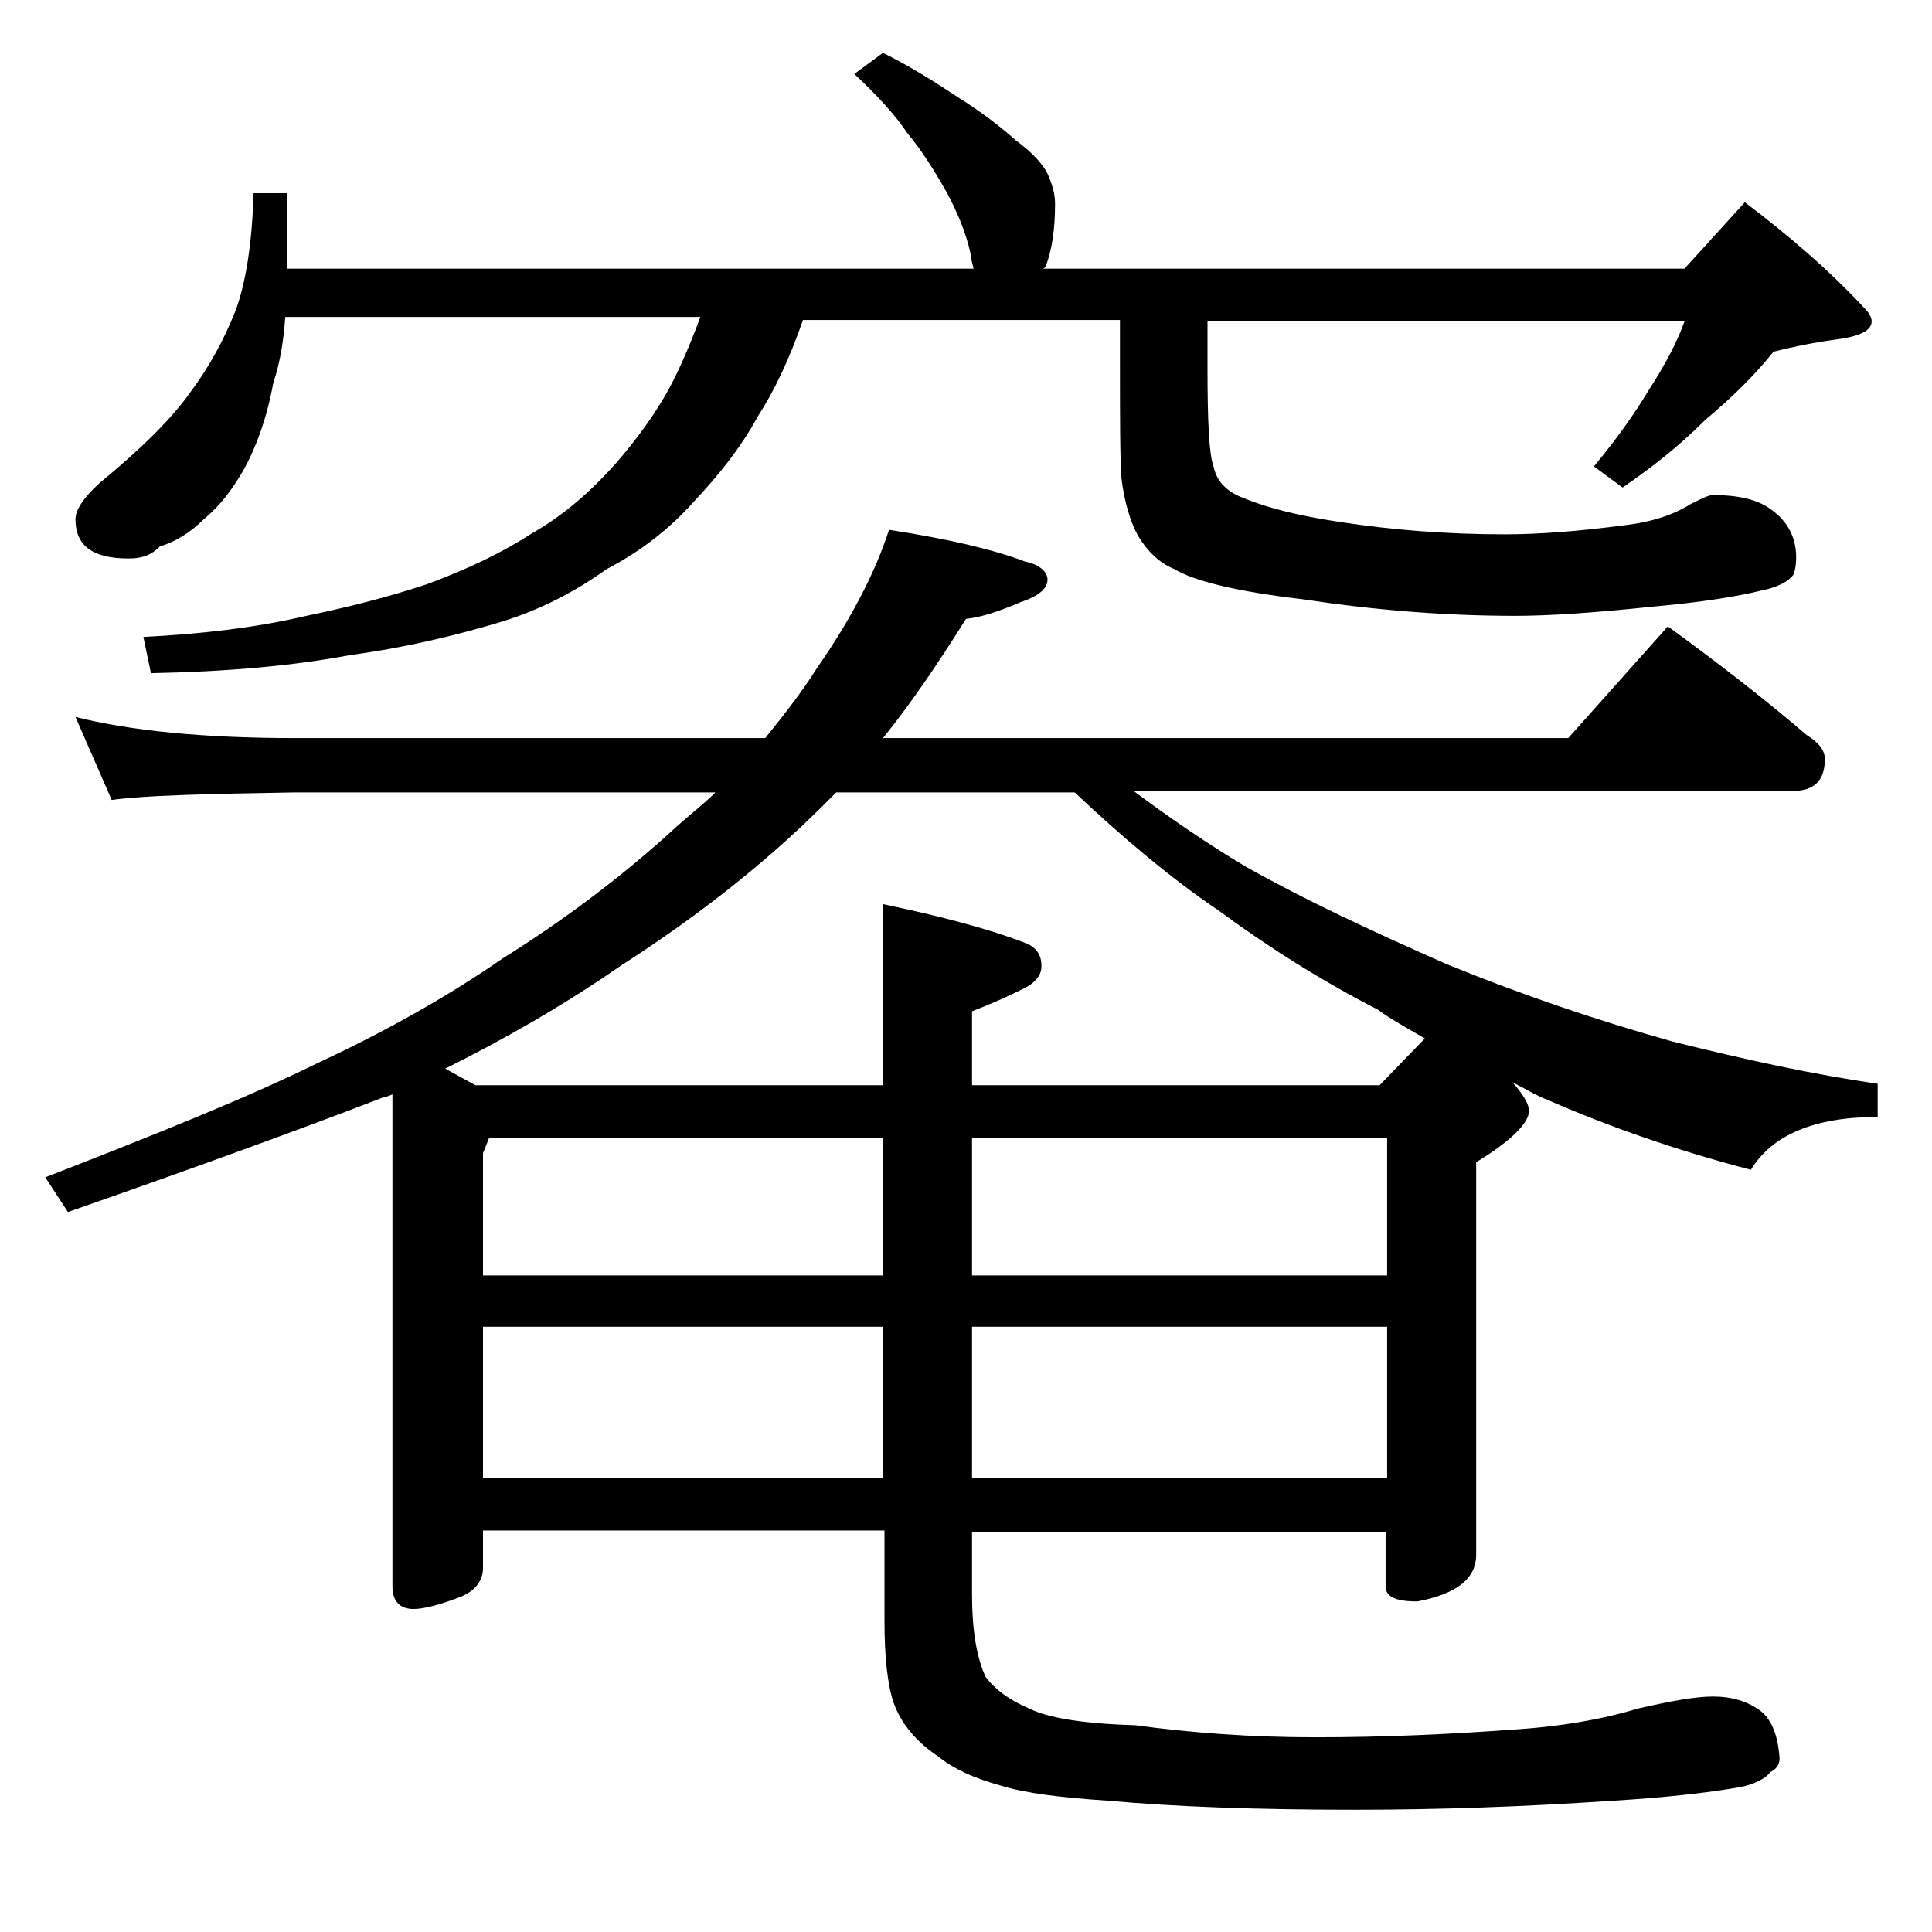 <?xml version="1.0" encoding="utf-8"?>
<!-- Generator: Adobe Illustrator 18.0.0, SVG Export Plug-In . SVG Version: 6.00 Build 0)  -->
<!DOCTYPE svg PUBLIC "-//W3C//DTD SVG 1.1//EN" "http://www.w3.org/Graphics/SVG/1.1/DTD/svg11.dtd">
<svg version="1.1" id="Layer_1" xmlns="http://www.w3.org/2000/svg" xmlns:xlink="http://www.w3.org/1999/xlink" x="0px" y="0px"
	 viewBox="0 0 128 128" enable-background="new 0 0 128 128" xml:space="preserve">
<path d="M5,47.5c3.6,0.9,8.4,1.4,14.5,1.4h31.2c1.2-1.5,2.4-3,3.4-4.6c2.3-3.3,3.9-6.4,4.8-9.2c3.9,0.6,6.9,1.3,9,2.1
	c1,0.2,1.5,0.7,1.5,1.2c0,0.6-0.6,1.1-1.8,1.5c-1.4,0.6-2.6,1-3.6,1.1c-2,3.2-3.8,5.8-5.5,7.9h45.4l6.6-7.4c3.3,2.4,6.4,4.8,9.2,7.2
	c0.8,0.5,1.2,1,1.2,1.6c0,1.4-0.7,2.1-2.1,2.1H75.1c2.4,1.8,4.9,3.5,7.4,5c3.9,2.2,8.4,4.3,13.4,6.5c4.9,2,9.9,3.7,14.9,5.1
	c4.8,1.2,9.4,2.2,13.6,2.8V74c-4.2,0-7,1.2-8.4,3.5c-5-1.3-9.5-2.9-13.4-4.6c-0.8-0.3-1.6-0.8-2.4-1.2c0.8,0.9,1.1,1.5,1.1,1.9
	c0,0.8-1.2,2-3.5,3.4v26c0,1.6-1.3,2.6-3.9,3.1c-1.4,0-2.1-0.3-2.1-1v-3.6H64.4v4.1c0,2.4,0.3,4.2,0.9,5.5c0.6,0.8,1.5,1.5,2.9,2.1
	c1.2,0.6,3.5,1,7,1.1c3.7,0.5,7.6,0.8,11.9,0.8c4.6,0,8.9-0.2,13-0.5c3.3-0.2,6.1-0.7,8.4-1.4c2.2-0.5,3.8-0.8,5-0.8
	c1.2,0,2.3,0.3,3.2,1c0.7,0.6,1.1,1.6,1.2,3.1c0,0.4-0.2,0.7-0.6,0.9c-0.3,0.4-1,0.8-2,1c-2.3,0.4-5.1,0.7-8.4,0.9
	c-5.9,0.4-11.6,0.6-17.1,0.6c-6.6,0-12-0.2-16.4-0.6c-3.1-0.2-5.5-0.5-7.1-1c-1.8-0.5-3.1-1.1-4.1-1.9c-1.5-1-2.5-2.2-3-3.6
	c-0.4-1.2-0.6-3-0.6-5.4v-6H32v2.5c0,0.8-0.5,1.5-1.5,1.9c-1.3,0.5-2.4,0.8-3.1,0.8c-0.9,0-1.4-0.5-1.4-1.5V72.5
	c-0.2,0.1-0.5,0.2-0.6,0.2c-5.7,2.2-12.6,4.7-20.9,7.6L3,78c7.2-2.8,13.2-5.2,17.9-7.5c4.3-2,8.5-4.3,12.4-7c4-2.5,7.9-5.4,11.6-8.8
	c0.9-0.8,1.8-1.5,2.5-2.2H19.5c-5.9,0.1-10,0.2-12.1,0.5L5,47.5z M58.5,3.5c1.8,0.9,3.4,1.9,4.9,2.9c1.6,1,2.9,2,3.9,2.9
	c1.1,0.8,1.8,1.6,2.1,2.2c0.3,0.7,0.5,1.3,0.5,2c0,1.7-0.2,3-0.6,4.1c-0.1,0.2-0.2,0.2-0.2,0.2h42.5l4-4.4c2.9,2.2,5.6,4.5,8,7.1
	c0.2,0.2,0.4,0.5,0.4,0.8c0,0.6-0.8,1-2.4,1.2c-1.5,0.2-2.9,0.5-4.1,0.8c-1.2,1.5-2.7,3-4.5,4.5c-1.8,1.8-3.6,3.2-5.5,4.5l-1.9-1.4
	c1.5-1.8,2.7-3.5,3.6-5c1.1-1.7,1.9-3.2,2.4-4.6H80v3.1c0,3.5,0.1,5.7,0.4,6.5c0.2,1,0.9,1.7,2,2.1c1.7,0.7,3.8,1.2,6.5,1.6
	c3.3,0.5,6.9,0.8,10.8,0.8c2.2,0,4.9-0.2,7.9-0.6c1.8-0.2,3.3-0.7,4.4-1.4c0.8-0.4,1.2-0.6,1.5-0.6c1.7,0,3,0.3,3.9,1
	c1.1,0.8,1.6,1.9,1.6,3.1c0,0.6-0.1,1-0.2,1.2c-0.3,0.4-1,0.8-2,1c-1.6,0.4-4,0.8-7.4,1.1c-3.8,0.4-6.8,0.6-9,0.6
	c-4.8,0-9.5-0.4-14.1-1.1c-4.3-0.5-7.2-1.2-8.5-2c-1-0.4-1.8-1.2-2.4-2.2c-0.5-0.9-0.9-2.2-1.1-3.8c-0.1-1.4-0.1-4.1-0.1-8v-2.5
	H53.2c-0.9,2.6-1.9,4.7-3,6.4c-1.2,2.2-2.7,4-4.2,5.6c-1.6,1.8-3.5,3.3-5.8,4.5c-2.1,1.5-4.4,2.7-7,3.5c-3,0.9-6.3,1.7-10,2.2
	c-3.7,0.7-8.1,1.1-13.2,1.2l-0.5-2.4c3.8-0.2,7.4-0.6,10.8-1.4c2.9-0.6,5.6-1.3,8-2.1c2.7-1,5-2.1,7-3.4c2.1-1.2,3.9-2.8,5.5-4.6
	c1.3-1.5,2.5-3.1,3.5-4.9c0.7-1.3,1.4-2.9,2.1-4.8H18.9c-0.1,1.4-0.3,2.9-0.8,4.4c-0.4,2.2-1.1,4.2-2,5.8c-0.7,1.2-1.5,2.3-2.6,3.2
	c-0.9,0.9-1.9,1.5-2.9,1.8C9.9,36.9,9.2,37,8.5,37C6.2,37,5,36.2,5,34.4C5,33.8,5.5,33,6.6,32c2.8-2.3,4.8-4.3,6-6
	c1.2-1.6,2.2-3.4,3-5.4c0.7-1.9,1.1-4.5,1.2-7.8H19v5h45.5c-0.1-0.4-0.2-0.8-0.2-1c-0.3-1.4-0.9-2.8-1.6-4.1
	c-0.8-1.4-1.6-2.7-2.6-3.9c-0.8-1.2-2-2.5-3.5-3.9L58.5,3.5z M91.4,71.9l3-3.1c-1.2-0.7-2.3-1.3-3.1-1.9c-3.7-1.9-7.2-4.1-10.6-6.6
	c-3.1-2.1-6.2-4.7-9.5-7.8H55.4c-0.3,0.3-0.6,0.6-0.8,0.8C50.9,57,46.4,60.6,41.1,64c-3.9,2.7-7.8,4.9-11.6,6.8l2,1.1h27v-12
	c3.8,0.8,6.9,1.6,9.5,2.6c0.7,0.3,1,0.8,1,1.5c0,0.7-0.5,1.2-1.4,1.6c-0.8,0.4-1.9,0.9-3.2,1.4v4.9H91.4z M32,84.5h26.5v-9.1H32.4
	l-0.4,1V84.5z M32,97.9h26.5v-10H32V97.9z M64.4,75.4v9.1h27.5v-9.1H64.4z M64.4,87.9v10h27.5v-10H64.4z"/>
</svg>

